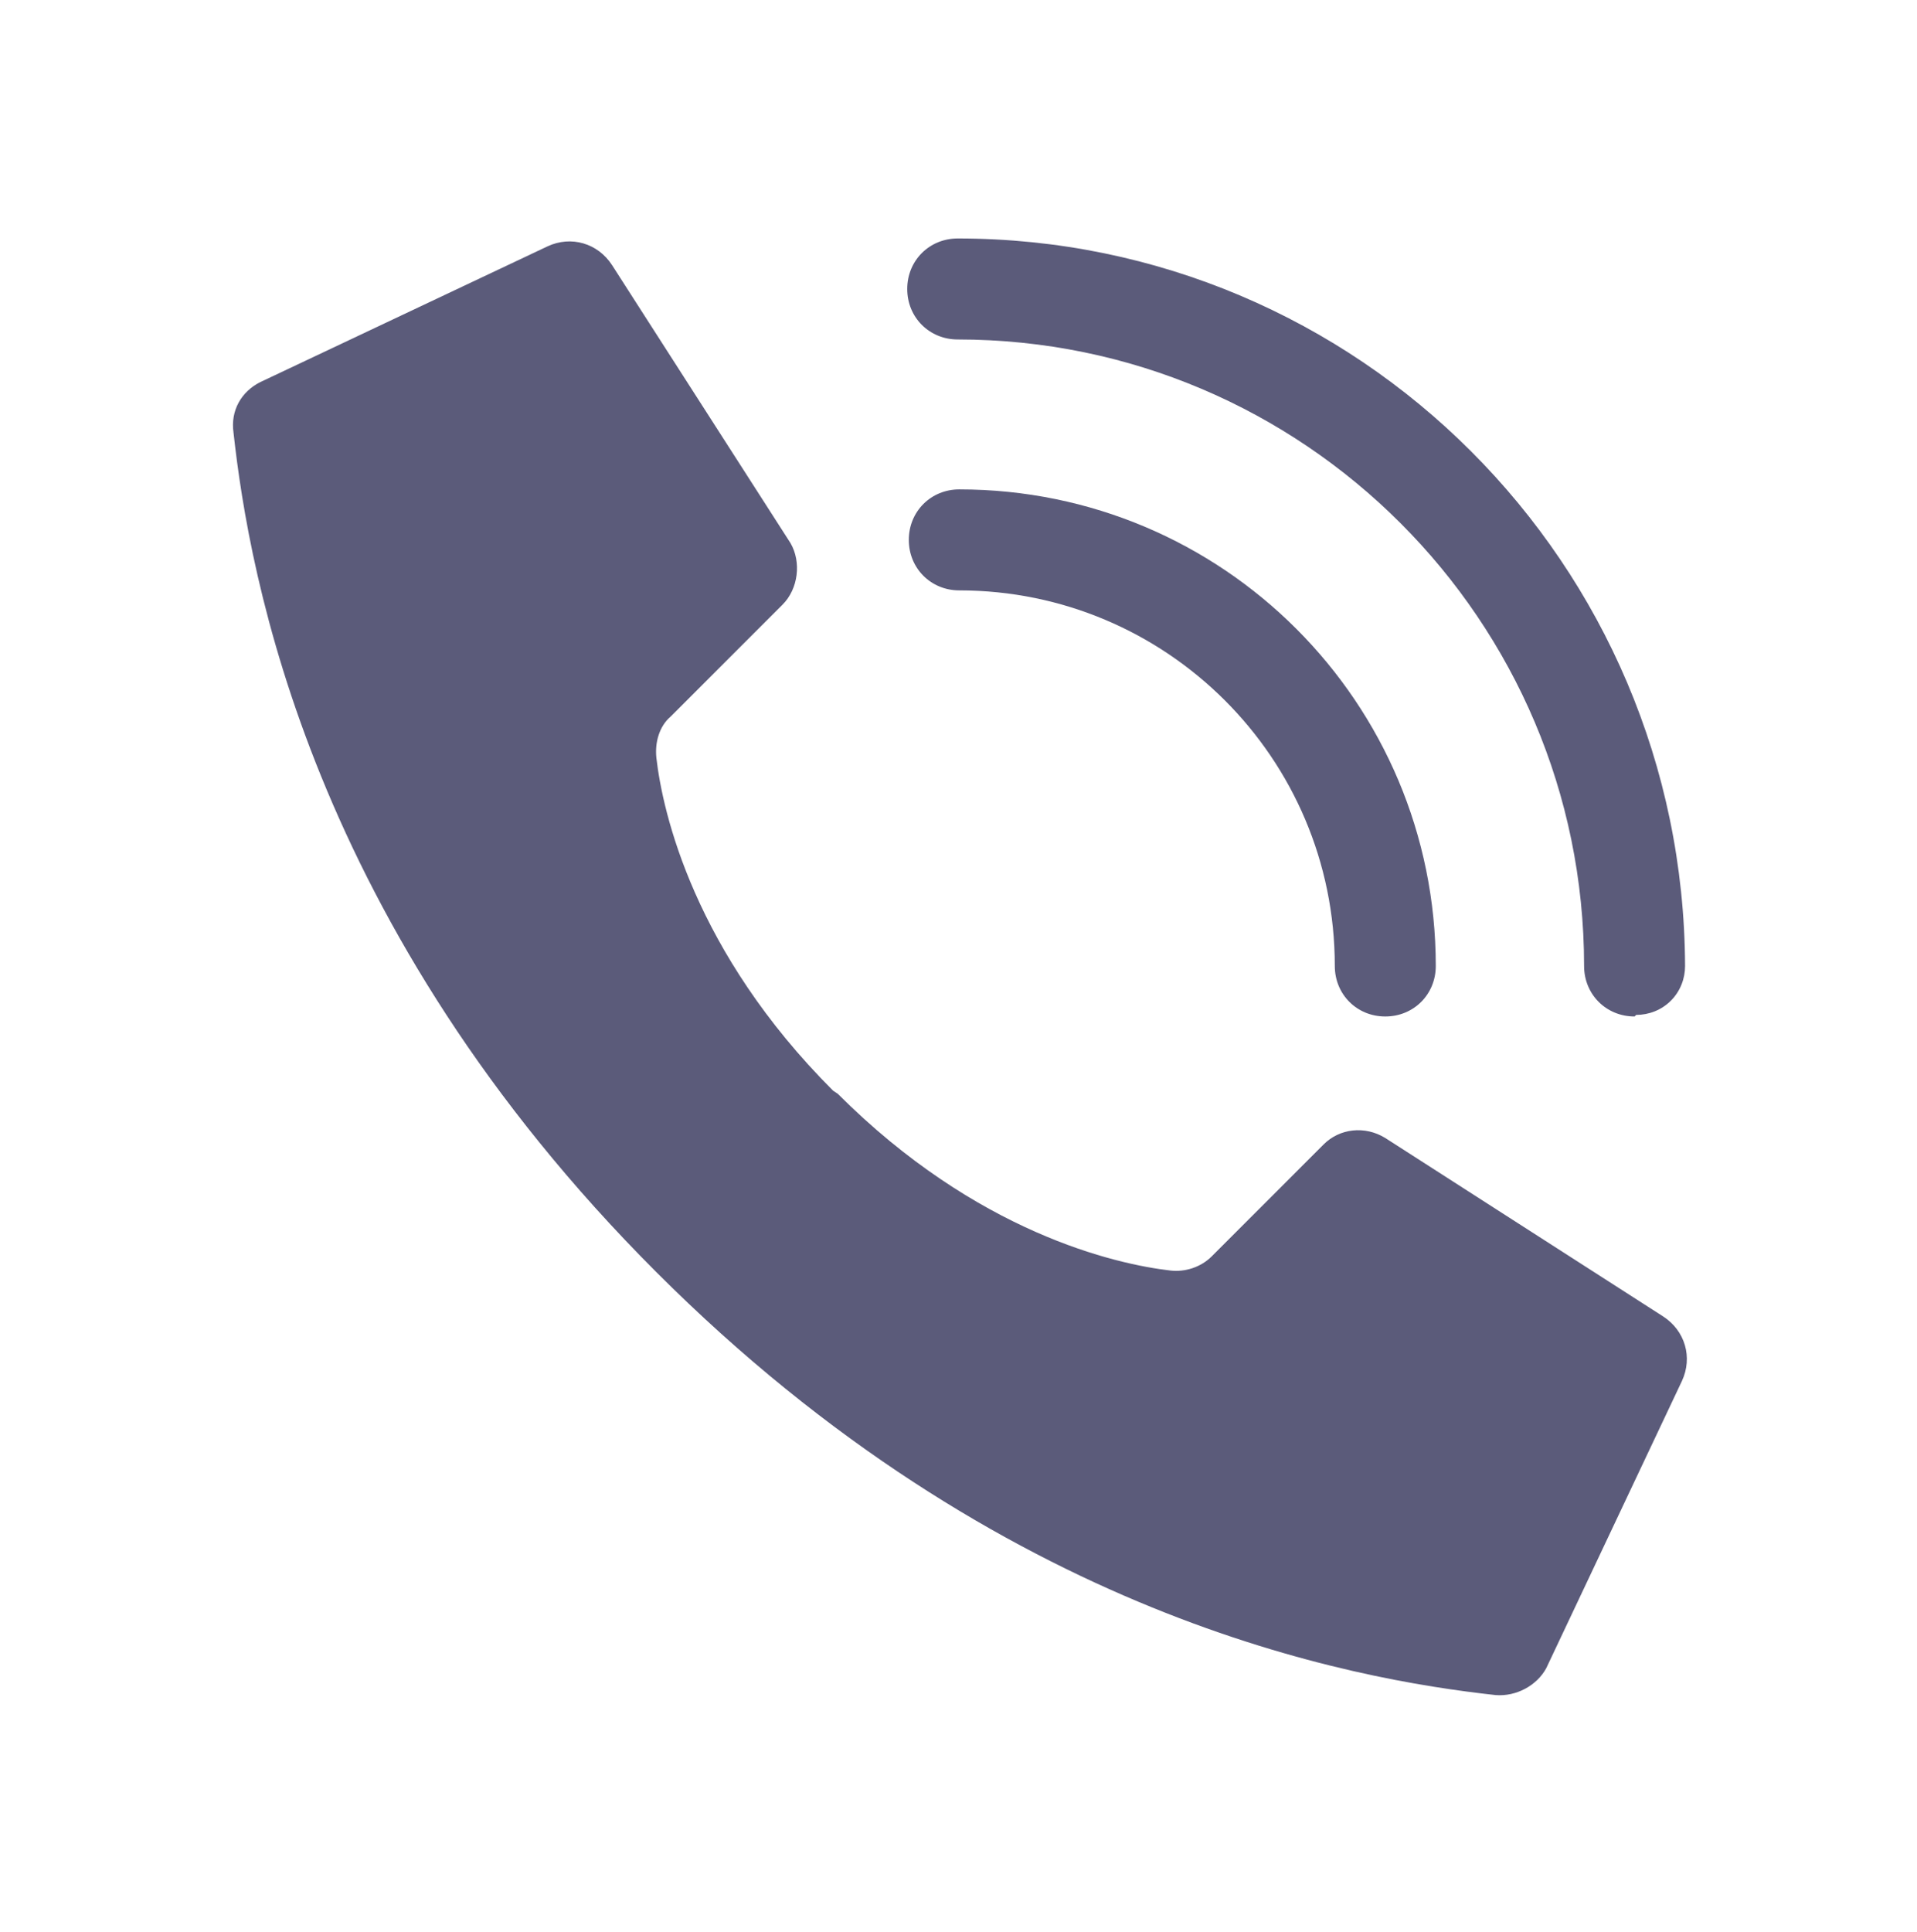 <?xml version="1.0" encoding="UTF-8"?>
<!DOCTYPE svg PUBLIC "-//W3C//DTD SVG 1.1//EN" "http://www.w3.org/Graphics/SVG/1.1/DTD/svg11.dtd">
<!-- Creator: CorelDRAW 2017 -->
<svg xmlns="http://www.w3.org/2000/svg" xml:space="preserve" width="3.426mm" height="3.452mm" version="1.1" style="shape-rendering:geometricPrecision; text-rendering:geometricPrecision; image-rendering:optimizeQuality; fill-rule:evenodd; clip-rule:evenodd"
viewBox="0 0 12.15 12.24"
 xmlns:xlink="http://www.w3.org/1999/xlink">
 <defs>
  <style type="text/css">
   <![CDATA[
    .fil1 {fill:none}
    .fil0 {fill:#5B5B7A;fill-rule:nonzero}
   ]]>
  </style>
 </defs>
 <g id="Слой_x0020_1">
  <g id="_2154453238992">
   <path class="fil0" d="M5.28 6.91c-0.88,-0.88 -1.08,-1.76 -1.12,-2.11 -0.01,-0.1 0.02,-0.2 0.09,-0.26l0.71 -0.71c0.1,-0.1 0.12,-0.27 0.05,-0.39l-1.13 -1.76c-0.09,-0.14 -0.26,-0.19 -0.41,-0.12l-1.82 0.86c-0.12,0.06 -0.19,0.18 -0.17,0.32 0.1,0.91 0.49,3.13 2.68,5.32 2.19,2.19 4.41,2.58 5.32,2.68 0.13,0.01 0.26,-0.06 0.32,-0.17l0.86 -1.82c0.07,-0.15 0.02,-0.32 -0.12,-0.41l-1.76 -1.13c-0.13,-0.08 -0.29,-0.06 -0.39,0.04l-0.71 0.71c-0.07,0.07 -0.17,0.1 -0.26,0.09 -0.35,-0.04 -1.23,-0.24 -2.11,-1.12z"/>
   <path class="fil0" d="M8.78 6.44c-0.18,0 -0.32,-0.14 -0.32,-0.32 -0,-1.32 -1.07,-2.38 -2.38,-2.38 -0.18,0 -0.32,-0.14 -0.32,-0.32 0,-0.18 0.14,-0.32 0.32,-0.32 1.67,0 3.02,1.35 3.02,3.02 0,0.18 -0.14,0.32 -0.32,0.32z"/>
   <path class="fil0" d="M10.36 6.44c-0.18,0 -0.32,-0.14 -0.32,-0.32 -0,-2.19 -1.78,-3.97 -3.97,-3.97 -0.18,0 -0.32,-0.14 -0.32,-0.32 0,-0.18 0.14,-0.32 0.32,-0.32 2.54,0 4.6,2.06 4.61,4.61 0,0.08 -0.03,0.16 -0.09,0.22 -0.06,0.06 -0.14,0.09 -0.22,0.09z"/>
  </g>
  <rect class="fil1" x="0" y="-0" width="12.15" height="12.24"/>
 </g>
</svg>
